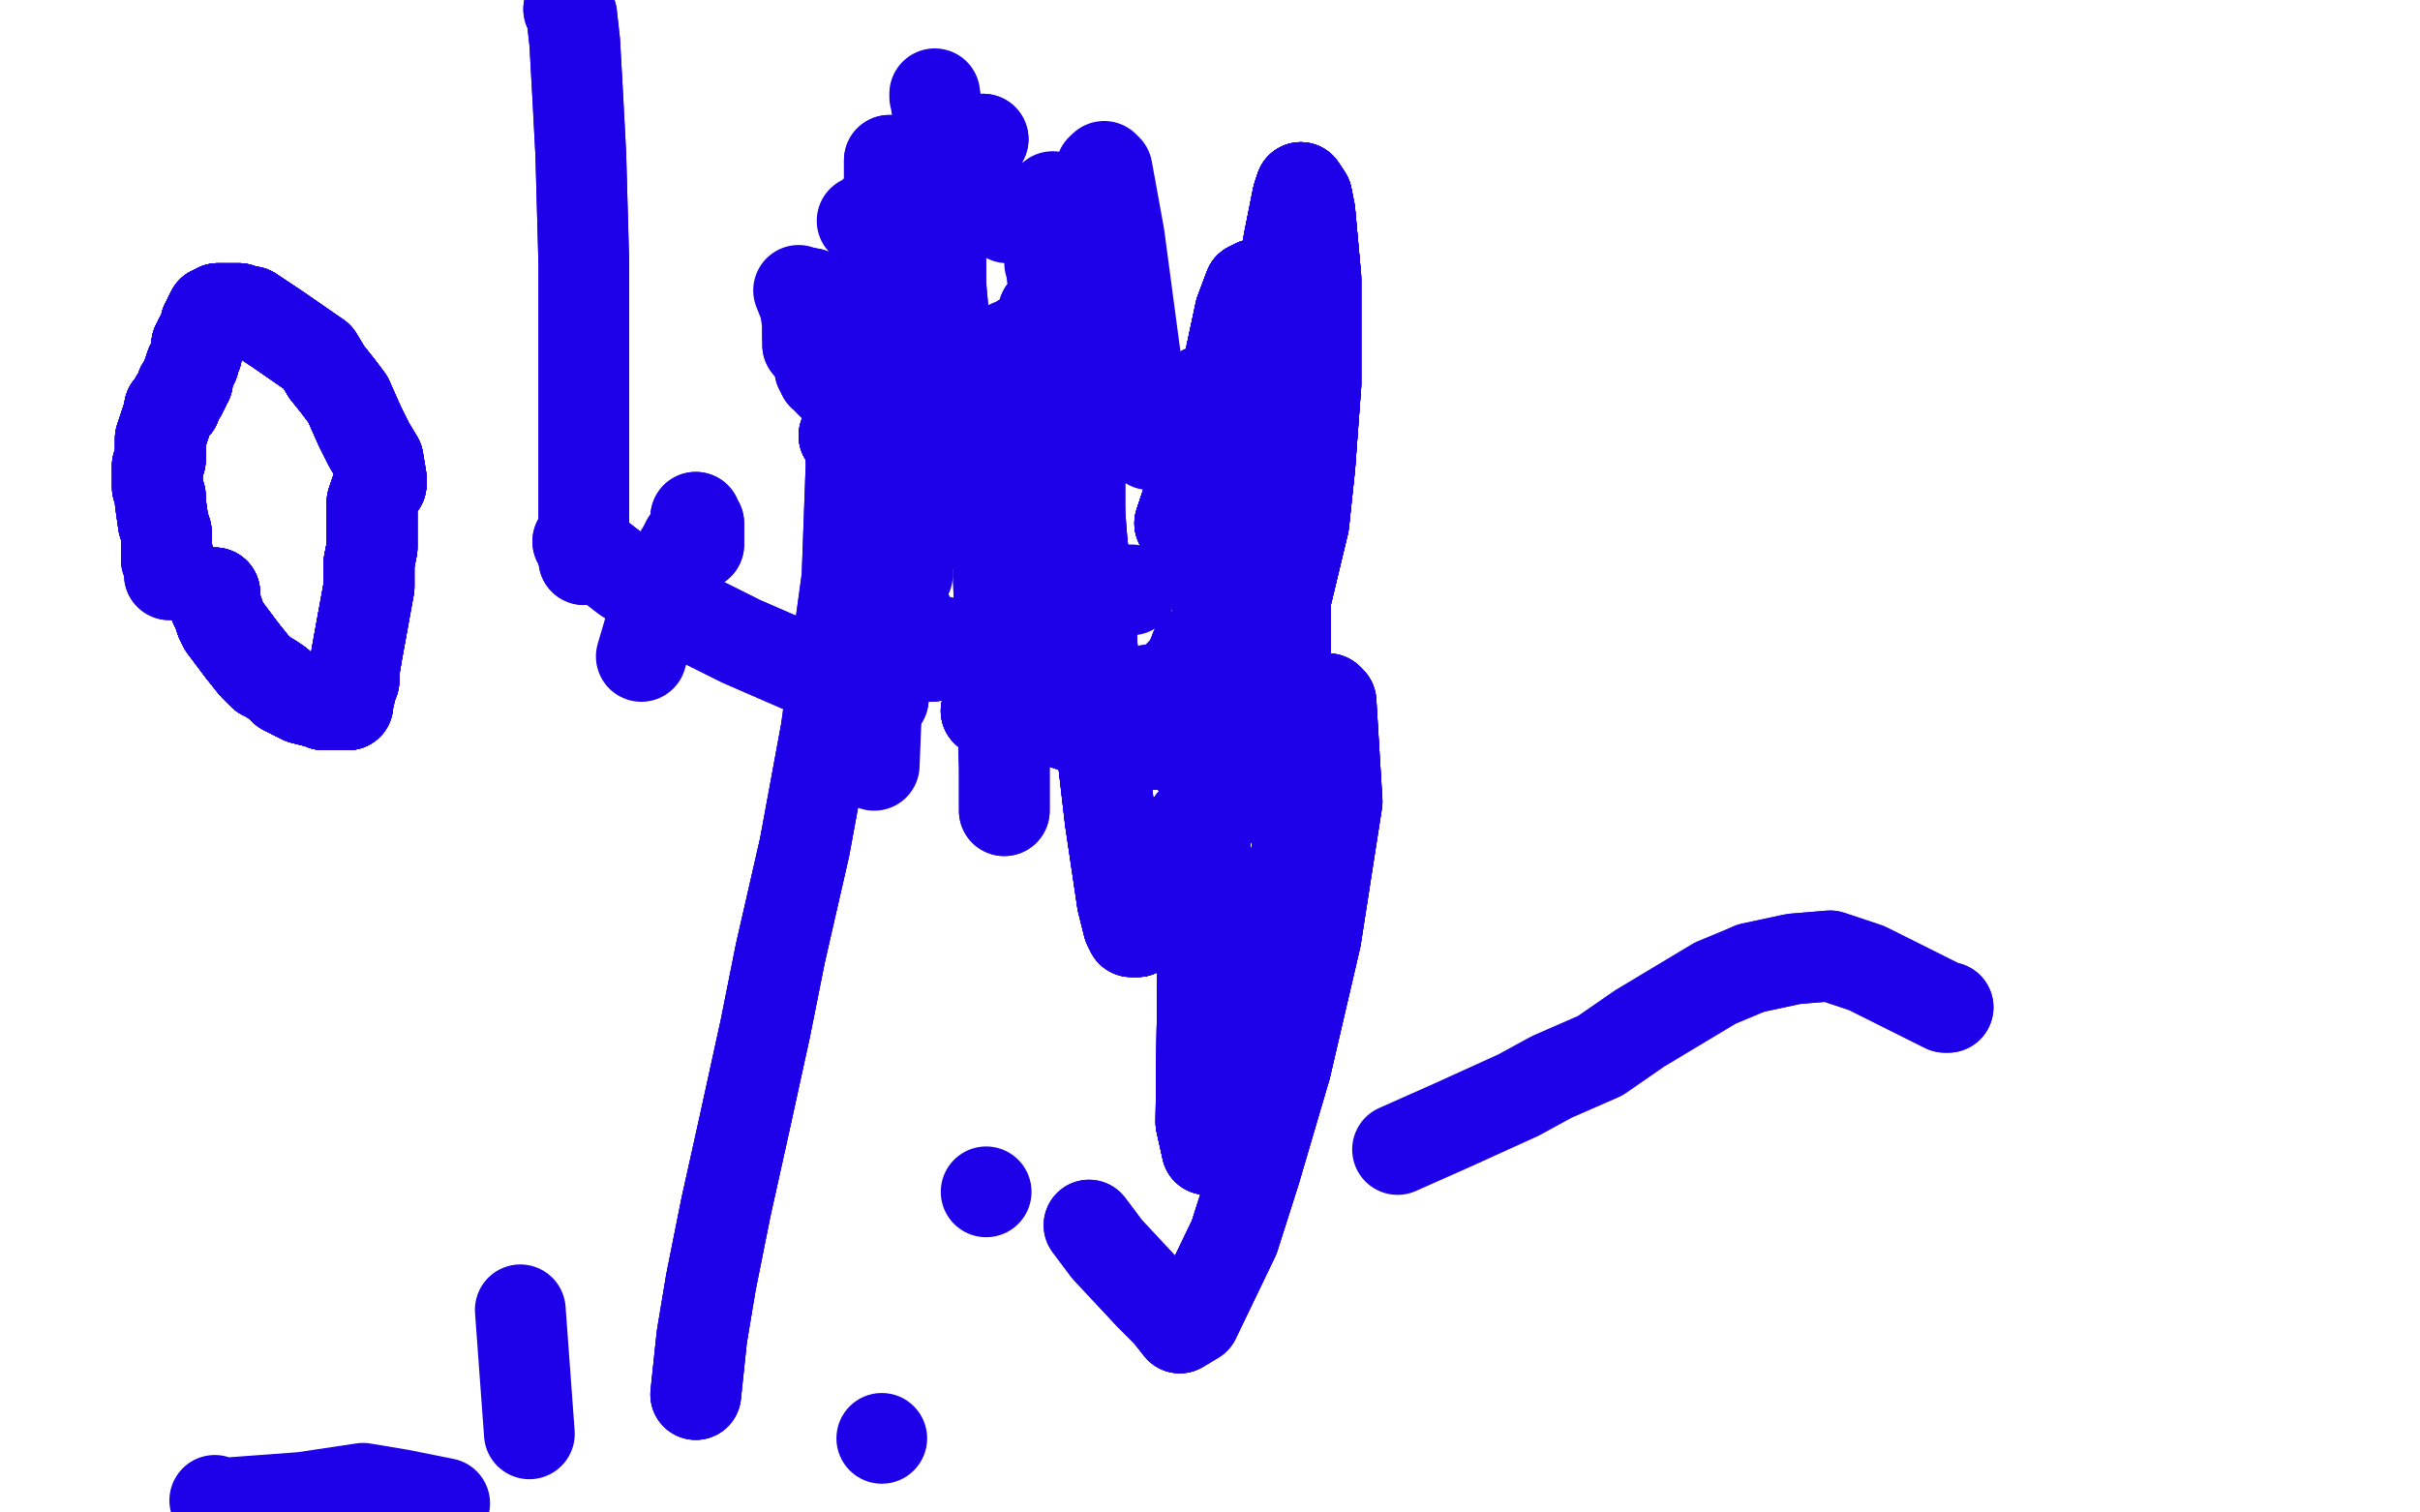 <?xml version="1.0" standalone="no"?>
<!DOCTYPE svg PUBLIC "-//W3C//DTD SVG 1.1//EN"
"http://www.w3.org/Graphics/SVG/1.1/DTD/svg11.dtd">

<svg width="800" height="500" version="1.1" xmlns="http://www.w3.org/2000/svg" xmlns:xlink="http://www.w3.org/1999/xlink" style="stroke-antialiasing: false"><desc>This SVG has been created on https://colorillo.com/</desc><rect x='0' y='0' width='800' height='500' style='fill: rgb(255,255,255); stroke-width:0' /><polyline points="71,196 71,197 71,200 72,202 73,205 74,207 80,215 84,220 87,223" style="fill: none; stroke: #1e00e9; stroke-width: 30; stroke-linejoin: round; stroke-linecap: round; stroke-antialiasing: false; stroke-antialias: 0; opacity: 1.0"/>
<polyline points="71,196 71,197 71,200 72,202 73,205 74,207 80,215 84,220 87,223 89,224 92,226 94,228 96,229 100,231 104,232 105,232 105,232 107,233 109,233 111,233 112,233 114,233 114,233" style="fill: none; stroke: #1e00e9; stroke-width: 30; stroke-linejoin: round; stroke-linecap: round; stroke-antialiasing: false; stroke-antialias: 0; opacity: 1.0"/>
<polyline points="71,196 71,197 71,200 72,202 73,205 74,207 80,215 84,220 87,223 89,224 92,226 94,228 96,229 100,231 104,232 105,232 105,232" style="fill: none; stroke: #1e00e9; stroke-width: 30; stroke-linejoin: round; stroke-linecap: round; stroke-antialiasing: false; stroke-antialias: 0; opacity: 1.0"/>
<polyline points="71,196 71,197 71,200 72,202 73,205 74,207 80,215 84,220 87,223 89,224 92,226 94,228 96,229 100,231 104,232 105,232 105,232 107,233 109,233 111,233 112,233 114,233 114,233 115,233 115,233 115,233 115,233 115,233 115,232 115,232 116,228 116,227 117,225 117,222 118,216 120,205" style="fill: none; stroke: #1e00e9; stroke-width: 30; stroke-linejoin: round; stroke-linecap: round; stroke-antialiasing: false; stroke-antialias: 0; opacity: 1.0"/>
<polyline points="71,196 71,197 71,200 72,202 73,205 74,207 80,215 84,220 87,223 89,224 92,226 94,228 96,229 100,231 104,232 105,232 105,232 107,233 109,233 111,233 112,233 114,233 114,233 115,233 115,233 115,233 115,233 115,233 115,232" style="fill: none; stroke: #1e00e9; stroke-width: 30; stroke-linejoin: round; stroke-linecap: round; stroke-antialiasing: false; stroke-antialias: 0; opacity: 1.0"/>
<polyline points="71,196 71,197 71,200 72,202 73,205 74,207 80,215 84,220 87,223 89,224 92,226 94,228 96,229 100,231 104,232 105,232 105,232 107,233 109,233 111,233 112,233 114,233 114,233 115,233 115,233 115,233 115,233 115,233 115,232 115,232 116,228 116,227 117,225 117,222 118,216 120,205 122,194 122,186 123,181 123,175 123,172 123,169 123,167 123,166" style="fill: none; stroke: #1e00e9; stroke-width: 30; stroke-linejoin: round; stroke-linecap: round; stroke-antialiasing: false; stroke-antialias: 0; opacity: 1.0"/>
<polyline points="73,205 74,207 80,215 84,220 87,223 89,224 92,226 94,228 96,229 100,231 104,232 105,232 105,232 107,233 109,233 111,233 112,233 114,233 114,233 115,233 115,233 115,233 115,233 115,233 115,232 115,232 116,228 116,227 117,225 117,222 118,216 120,205 122,194 122,186 123,181 123,175 123,172 123,169 123,167 123,166 124,163 125,161 125,161 125,160 125,160 126,160 126,160 126,159" style="fill: none; stroke: #1e00e9; stroke-width: 30; stroke-linejoin: round; stroke-linecap: round; stroke-antialiasing: false; stroke-antialias: 0; opacity: 1.0"/>
<polyline points="105,232 107,233 109,233 111,233 112,233 114,233 114,233 115,233 115,233 115,233 115,233 115,233 115,232 115,232 116,228 116,227 117,225 117,222 118,216 120,205 122,194 122,186 123,181 123,175 123,172 123,169 123,167 123,166 124,163 125,161 125,161 125,160 125,160 126,160 126,160 126,159 126,158 125,152 122,147 119,141 115,132 112,128 108,123 105,118" style="fill: none; stroke: #1e00e9; stroke-width: 30; stroke-linejoin: round; stroke-linecap: round; stroke-antialiasing: false; stroke-antialias: 0; opacity: 1.0"/>
<polyline points="112,233 114,233 114,233 115,233 115,233 115,233 115,233 115,233 115,232 115,232 116,228 116,227 117,225 117,222 118,216 120,205 122,194 122,186 123,181 123,175 123,172 123,169 123,167 123,166 124,163 125,161 125,161 125,160 125,160 126,160 126,160 126,159 126,158 125,152 122,147 119,141 115,132 112,128 108,123 105,118 92,109 83,103 81,103 81,103 79,102 77,102 77,102 74,102" style="fill: none; stroke: #1e00e9; stroke-width: 30; stroke-linejoin: round; stroke-linecap: round; stroke-antialiasing: false; stroke-antialias: 0; opacity: 1.0"/>
<polyline points="117,225 117,222 118,216 120,205 122,194 122,186 123,181 123,175 123,172 123,169 123,167 123,166 124,163 125,161 125,161 125,160 125,160 126,160 126,160 126,159 126,158 125,152 122,147 119,141 115,132 112,128 108,123 105,118 92,109 83,103 81,103 81,103 79,102 77,102 77,102 74,102 73,102 72,102 71,103 70,103 70,103 69,105 69,106 69,106" style="fill: none; stroke: #1e00e9; stroke-width: 30; stroke-linejoin: round; stroke-linecap: round; stroke-antialiasing: false; stroke-antialias: 0; opacity: 1.0"/>
<polyline points="122,194 122,186 123,181 123,175 123,172 123,169 123,167 123,166 124,163 125,161 125,161 125,160 125,160 126,160 126,160 126,159 126,158 125,152 122,147 119,141 115,132 112,128 108,123 105,118 92,109 83,103 81,103 81,103 79,102 77,102 77,102 74,102 73,102 72,102 71,103 70,103 70,103 69,105 69,106 69,106 68,107 68,108 68,110 67,111 66,112 66,112 66,112 66,113" style="fill: none; stroke: #1e00e9; stroke-width: 30; stroke-linejoin: round; stroke-linecap: round; stroke-antialiasing: false; stroke-antialias: 0; opacity: 1.0"/>
<polyline points="125,160 126,160 126,160 126,159 126,158 125,152 122,147 119,141 115,132 112,128 108,123 105,118 92,109 83,103 81,103 81,103 79,102 77,102 77,102 74,102 73,102 72,102 71,103 70,103 70,103 69,105 69,106 69,106 68,107 68,108 68,110 67,111 66,112 66,112 66,112 66,113 65,114 65,116 65,117 65,117 64,119 64,119 64,120 63,121" style="fill: none; stroke: #1e00e9; stroke-width: 30; stroke-linejoin: round; stroke-linecap: round; stroke-antialiasing: false; stroke-antialias: 0; opacity: 1.0"/>
<polyline points="126,160 126,159 126,158 125,152 122,147 119,141 115,132 112,128 108,123 105,118 92,109 83,103 81,103 81,103 79,102 77,102 77,102 74,102 73,102 72,102 71,103 70,103 70,103 69,105 69,106 69,106 68,107 68,108 68,110 67,111 66,112 66,112 66,112 66,113 65,114 65,116 65,117 65,117 64,119 64,119 64,120 63,121 62,124 62,126 61,127 61,128 60,128 60,129 60,129" style="fill: none; stroke: #1e00e9; stroke-width: 30; stroke-linejoin: round; stroke-linecap: round; stroke-antialiasing: false; stroke-antialias: 0; opacity: 1.0"/>
<polyline points="79,102 77,102 77,102 74,102 73,102 72,102 71,103 70,103 70,103 69,105 69,106 69,106 68,107 68,108 68,110 67,111 66,112 66,112 66,112 66,113 65,114 65,116 65,117 65,117 64,119 64,119 64,120 63,121 62,124 62,126 61,127 61,128 60,128 60,129 60,129 60,130 59,131 58,132 58,132 58,133 58,134 57,135 56,135" style="fill: none; stroke: #1e00e9; stroke-width: 30; stroke-linejoin: round; stroke-linecap: round; stroke-antialiasing: false; stroke-antialias: 0; opacity: 1.0"/>
<polyline points="73,102 72,102 71,103 70,103 70,103 69,105 69,106 69,106 68,107 68,108 68,110 67,111 66,112 66,112 66,112 66,113 65,114 65,116 65,117 65,117 64,119 64,119 64,120 63,121 62,124 62,126 61,127 61,128 60,128 60,129 60,129 60,130 59,131 58,132 58,132 58,133 58,134 57,135 56,135 56,136 55,139 53,145 53,147 53,149 53,150 53,151 53,152 52,154" style="fill: none; stroke: #1e00e9; stroke-width: 30; stroke-linejoin: round; stroke-linecap: round; stroke-antialiasing: false; stroke-antialias: 0; opacity: 1.0"/>
<polyline points="69,106 69,106 68,107 68,108 68,110 67,111 66,112 66,112 66,112 66,113 65,114 65,116 65,117 65,117 64,119 64,119 64,120 63,121 62,124 62,126 61,127 61,128 60,128 60,129 60,129 60,130 59,131 58,132 58,132 58,133 58,134 57,135 56,135 56,136 55,139 53,145 53,147 53,149 53,150 53,151 53,152 52,154 52,157 52,161 53,164 53,166 54,173" style="fill: none; stroke: #1e00e9; stroke-width: 30; stroke-linejoin: round; stroke-linecap: round; stroke-antialiasing: false; stroke-antialias: 0; opacity: 1.0"/>
<polyline points="65,114 65,116 65,117 65,117 64,119 64,119 64,120 63,121 62,124 62,126 61,127 61,128 60,128 60,129 60,129 60,130 59,131 58,132 58,132 58,133 58,134 57,135 56,135 56,136 55,139 53,145 53,147 53,149 53,150 53,151 53,152 52,154 52,157 52,161 53,164 53,166 54,173 55,176 55,176 55,177 55,178 55,179 55,180 55,180 55,180" style="fill: none; stroke: #1e00e9; stroke-width: 30; stroke-linejoin: round; stroke-linecap: round; stroke-antialiasing: false; stroke-antialias: 0; opacity: 1.0"/>
<polyline points="62,124 62,126 61,127 61,128 60,128 60,129 60,129 60,130 59,131 58,132 58,132 58,133 58,134 57,135 56,135 56,136 55,139 53,145 53,147 53,149 53,150 53,151 53,152 52,154 52,157 52,161 53,164 53,166 54,173 55,176 55,176 55,177 55,178 55,179 55,180 55,180 55,180 55,181 55,182 55,183 55,183 55,184 55,184 55,185 56,185 56,186" style="fill: none; stroke: #1e00e9; stroke-width: 30; stroke-linejoin: round; stroke-linecap: round; stroke-antialiasing: false; stroke-antialias: 0; opacity: 1.0"/>
<polyline points="60,128 60,129 60,129 60,130 59,131 58,132 58,132 58,133 58,134 57,135 56,135 56,136 55,139 53,145 53,147 53,149 53,150 53,151 53,152 52,154 52,157 52,161 53,164 53,166 54,173 55,176 55,176 55,177 55,178 55,179 55,180 55,180 55,180 55,181 55,182 55,183 55,183 55,184 55,184 55,185 56,185 56,186 56,187 56,188 56,188 56,189 56,189 56,190" style="fill: none; stroke: #1e00e9; stroke-width: 30; stroke-linejoin: round; stroke-linecap: round; stroke-antialiasing: false; stroke-antialias: 0; opacity: 1.0"/>
<polyline points="60,128 60,129 60,129 60,130 59,131 58,132 58,132 58,133 58,134 57,135 56,135 56,136 55,139 53,145 53,147 53,149 53,150 53,151 53,152 52,154 52,157 52,161 53,164 53,166 54,173 55,176 55,176 55,177 55,178 55,179 55,180 55,180 55,180 55,181 55,182 55,183 55,183 55,184 55,184 55,185 56,185 56,186 56,187 56,188 56,188 56,189 56,189 56,190 56,190 56,189" style="fill: none; stroke: #1e00e9; stroke-width: 30; stroke-linejoin: round; stroke-linecap: round; stroke-antialiasing: false; stroke-antialias: 0; opacity: 1.0"/>
<polyline points="404,208 405,205 405,205 405,204 405,203 405,203 406,202 406,202 406,200 406,199 406,198" style="fill: none; stroke: #1e00e9; stroke-width: 30; stroke-linejoin: round; stroke-linecap: round; stroke-antialiasing: false; stroke-antialias: 0; opacity: 1.0"/>
<polyline points="404,208 405,205 405,205 405,204 405,203 405,203 406,202 406,202 406,200 406,199 406,198 407,196 407,194 407,193" style="fill: none; stroke: #1e00e9; stroke-width: 30; stroke-linejoin: round; stroke-linecap: round; stroke-antialiasing: false; stroke-antialias: 0; opacity: 1.0"/>
<polyline points="410,172 410,170 410,171" style="fill: none; stroke: #1e00e9; stroke-width: 30; stroke-linejoin: round; stroke-linecap: round; stroke-antialiasing: false; stroke-antialias: 0; opacity: 1.0"/>
<polyline points="410,172 410,170 410,171 410,171 410,171 410,171 410,172" style="fill: none; stroke: #1e00e9; stroke-width: 30; stroke-linejoin: round; stroke-linecap: round; stroke-antialiasing: false; stroke-antialias: 0; opacity: 1.0"/>
<polyline points="404,144 404,144" style="fill: none; stroke: #1e00e9; stroke-width: 30; stroke-linejoin: round; stroke-linecap: round; stroke-antialiasing: false; stroke-antialias: 0; opacity: 1.0"/>
<polyline points="399,131 398,129 398,129 398,129 399,129 399,133" style="fill: none; stroke: #1e00e9; stroke-width: 30; stroke-linejoin: round; stroke-linecap: round; stroke-antialiasing: false; stroke-antialias: 0; opacity: 1.0"/>
<polyline points="399,131 398,129 398,129 398,129 399,129 399,133 399,135 399,136 399,136 398,136" style="fill: none; stroke: #1e00e9; stroke-width: 30; stroke-linejoin: round; stroke-linecap: round; stroke-antialiasing: false; stroke-antialias: 0; opacity: 1.0"/>
<polyline points="389,133 389,133 388,133 388,133 387,133 387,133 386,133" style="fill: none; stroke: #1e00e9; stroke-width: 30; stroke-linejoin: round; stroke-linecap: round; stroke-antialiasing: false; stroke-antialias: 0; opacity: 1.0"/>
<polyline points="358,101 358,102 358,103 358,103 358,103 358,103 358,104 358,104" style="fill: none; stroke: #1e00e9; stroke-width: 30; stroke-linejoin: round; stroke-linecap: round; stroke-antialiasing: false; stroke-antialias: 0; opacity: 1.0"/>
<polyline points="358,101 358,102 358,103 358,103 358,103 358,103 358,104 358,104 358,104 357,105 357,106" style="fill: none; stroke: #1e00e9; stroke-width: 30; stroke-linejoin: round; stroke-linecap: round; stroke-antialiasing: false; stroke-antialias: 0; opacity: 1.0"/>
<polyline points="333,72 333,72" style="fill: none; stroke: #1e00e9; stroke-width: 30; stroke-linejoin: round; stroke-linecap: round; stroke-antialiasing: false; stroke-antialias: 0; opacity: 1.0"/>
<polyline points="347,87 347,86 347,86 348,75 348,70 348,67 348,66 348,65" style="fill: none; stroke: #1e00e9; stroke-width: 30; stroke-linejoin: round; stroke-linecap: round; stroke-antialiasing: false; stroke-antialias: 0; opacity: 1.0"/>
<polyline points="373,120 373,120 373,120 374,120 374,120 374,119 374,119 374,119 375,119" style="fill: none; stroke: #1e00e9; stroke-width: 30; stroke-linejoin: round; stroke-linecap: round; stroke-antialiasing: false; stroke-antialias: 0; opacity: 1.0"/>
<polyline points="373,120 373,120 373,120 374,120 374,120 374,119 374,119 374,119 375,119 375,119" style="fill: none; stroke: #1e00e9; stroke-width: 30; stroke-linejoin: round; stroke-linecap: round; stroke-antialiasing: false; stroke-antialias: 0; opacity: 1.0"/>
<polyline points="325,46 324,47 324,48 323,49 323,50 323,51 323,53 323,54 323,54" style="fill: none; stroke: #1e00e9; stroke-width: 30; stroke-linejoin: round; stroke-linecap: round; stroke-antialiasing: false; stroke-antialias: 0; opacity: 1.0"/>
<polyline points="325,46 324,47 324,48 323,49 323,50 323,51 323,53 323,54 323,54" style="fill: none; stroke: #1e00e9; stroke-width: 30; stroke-linejoin: round; stroke-linecap: round; stroke-antialiasing: false; stroke-antialias: 0; opacity: 1.0"/>
<polyline points="322,63 322,63 322,63 322,64 322,64 322,65" style="fill: none; stroke: #1e00e9; stroke-width: 30; stroke-linejoin: round; stroke-linecap: round; stroke-antialiasing: false; stroke-antialias: 0; opacity: 1.0"/>
<polyline points="322,63 322,63 322,63 322,64 322,64 322,65 322,65 321,65 321,65 321,65" style="fill: none; stroke: #1e00e9; stroke-width: 30; stroke-linejoin: round; stroke-linecap: round; stroke-antialiasing: false; stroke-antialias: 0; opacity: 1.0"/>
<polyline points="308,55 308,55 307,56 307,57 306,59 306,59 305,60 305,60" style="fill: none; stroke: #1e00e9; stroke-width: 30; stroke-linejoin: round; stroke-linecap: round; stroke-antialiasing: false; stroke-antialias: 0; opacity: 1.0"/>
<polyline points="290,70 290,70 288,71 287,72 287,72 285,73" style="fill: none; stroke: #1e00e9; stroke-width: 30; stroke-linejoin: round; stroke-linecap: round; stroke-antialiasing: false; stroke-antialias: 0; opacity: 1.0"/>
<polyline points="268,97 268,98 268,99 268,100 268,102 268,103 268,104 267,106 267,111" style="fill: none; stroke: #1e00e9; stroke-width: 30; stroke-linejoin: round; stroke-linecap: round; stroke-antialiasing: false; stroke-antialias: 0; opacity: 1.0"/>
<polyline points="268,97 268,98 268,99 268,100 268,102 268,103 268,104 267,106 267,111 267,113 267,114 267,114 267,114 267,111 267,110 267,107" style="fill: none; stroke: #1e00e9; stroke-width: 30; stroke-linejoin: round; stroke-linecap: round; stroke-antialiasing: false; stroke-antialias: 0; opacity: 1.0"/>
<polyline points="268,97 268,98 268,99 268,100 268,102 268,103 268,104 267,106 267,111 267,113 267,114 267,114 267,114 267,111 267,110 267,107 266,101 264,96" style="fill: none; stroke: #1e00e9; stroke-width: 30; stroke-linejoin: round; stroke-linecap: round; stroke-antialiasing: false; stroke-antialias: 0; opacity: 1.0"/>
<polyline points="279,144 280,145 281,148 282,156 283,160 288,177 293,188 294,191 296,195" style="fill: none; stroke: #1e00e9; stroke-width: 30; stroke-linejoin: round; stroke-linecap: round; stroke-antialiasing: false; stroke-antialias: 0; opacity: 1.0"/>
<polyline points="279,144 280,145 281,148 282,156 283,160 288,177 293,188 294,191 296,195 297,197 298,199 299,201 300,203 300,204 300,204 301,206 302,208 303,208" style="fill: none; stroke: #1e00e9; stroke-width: 30; stroke-linejoin: round; stroke-linecap: round; stroke-antialiasing: false; stroke-antialias: 0; opacity: 1.0"/>
<polyline points="279,144 280,145 281,148 282,156 283,160 288,177 293,188 294,191 296,195 297,197 298,199 299,201 300,203 300,204 300,204 301,206 302,208 303,208 304,211 304,212 305,214 305,214 305,216 305,216 306,217 306,217" style="fill: none; stroke: #1e00e9; stroke-width: 30; stroke-linejoin: round; stroke-linecap: round; stroke-antialiasing: false; stroke-antialias: 0; opacity: 1.0"/>
<polyline points="279,144 280,145 281,148 282,156 283,160 288,177 293,188 294,191 296,195 297,197 298,199 299,201 300,203 300,204 300,204 301,206 302,208 303,208 304,211 304,212 305,214 305,214 305,216 305,216 306,217 306,217 307,217 307,217 308,217 308,217 309,216 310,215 310,214 310,213" style="fill: none; stroke: #1e00e9; stroke-width: 30; stroke-linejoin: round; stroke-linecap: round; stroke-antialiasing: false; stroke-antialias: 0; opacity: 1.0"/>
<polyline points="279,144 280,145 281,148 282,156 283,160 288,177 293,188 294,191 296,195 297,197 298,199 299,201 300,203 300,204 300,204 301,206 302,208 303,208 304,211 304,212 305,214 305,214 305,216 305,216 306,217 306,217 307,217 307,217 308,217 308,217 309,216 310,215 310,214 310,213 311,212" style="fill: none; stroke: #1e00e9; stroke-width: 30; stroke-linejoin: round; stroke-linecap: round; stroke-antialiasing: false; stroke-antialias: 0; opacity: 1.0"/>
<polyline points="326,235 326,235 326,235 327,234 327,234 328,234 329,234 331,234 331,234" style="fill: none; stroke: #1e00e9; stroke-width: 30; stroke-linejoin: round; stroke-linecap: round; stroke-antialiasing: false; stroke-antialias: 0; opacity: 1.0"/>
<polyline points="326,235 326,235 326,235 327,234 327,234 328,234 329,234 331,234 331,234 332,235 333,235 334,235 335,235 336,235 340,236 341,236 343,237 344,237" style="fill: none; stroke: #1e00e9; stroke-width: 30; stroke-linejoin: round; stroke-linecap: round; stroke-antialiasing: false; stroke-antialias: 0; opacity: 1.0"/>
<polyline points="326,235 326,235 326,235 327,234 327,234 328,234 329,234 331,234 331,234 332,235 333,235 334,235 335,235 336,235 340,236 341,236 343,237 344,237 347,238 351,239 354,240 354,240 357,241 359,242 360,242" style="fill: none; stroke: #1e00e9; stroke-width: 30; stroke-linejoin: round; stroke-linecap: round; stroke-antialiasing: false; stroke-antialias: 0; opacity: 1.0"/>
<polyline points="326,235 326,235 326,235 327,234 327,234 328,234 329,234 331,234 331,234 332,235 333,235 334,235 335,235 336,235 340,236 341,236 343,237 344,237 347,238 351,239 354,240 354,240 357,241 359,242 360,242 362,242 364,243 365,243 367,244 368,244 370,244 373,245 376,246" style="fill: none; stroke: #1e00e9; stroke-width: 30; stroke-linejoin: round; stroke-linecap: round; stroke-antialiasing: false; stroke-antialias: 0; opacity: 1.0"/>
<polyline points="326,235 326,235 326,235 327,234 327,234 328,234 329,234 331,234 331,234 332,235 333,235 334,235 335,235 336,235 340,236 341,236 343,237 344,237 347,238 351,239 354,240 354,240 357,241 359,242 360,242 362,242 364,243 365,243 367,244 368,244 370,244 373,245 376,246 378,246 380,246 383,246 384,246 386,246 388,246 389,246 389,246" style="fill: none; stroke: #1e00e9; stroke-width: 30; stroke-linejoin: round; stroke-linecap: round; stroke-antialiasing: false; stroke-antialias: 0; opacity: 1.0"/>
<polyline points="326,235 326,235 326,235 327,234 327,234 328,234 329,234 331,234 331,234 332,235 333,235 334,235 335,235 336,235 340,236 341,236 343,237 344,237 347,238 351,239 354,240 354,240 357,241 359,242 360,242 362,242 364,243 365,243 367,244 368,244 370,244 373,245 376,246 378,246 380,246 383,246 384,246 386,246 388,246 389,246 389,246 390,245 391,244 391,244 392,243 393,241 393,239 394,238 394,236" style="fill: none; stroke: #1e00e9; stroke-width: 30; stroke-linejoin: round; stroke-linecap: round; stroke-antialiasing: false; stroke-antialias: 0; opacity: 1.0"/>
<polyline points="331,234 332,235 333,235 334,235 335,235 336,235 340,236 341,236 343,237 344,237 347,238 351,239 354,240 354,240 357,241 359,242 360,242 362,242 364,243 365,243 367,244 368,244 370,244 373,245 376,246 378,246 380,246 383,246 384,246 386,246 388,246 389,246 389,246 390,245 391,244 391,244 392,243 393,241 393,239 394,238 394,236 395,235 396,233 396,233 397,232 397,231" style="fill: none; stroke: #1e00e9; stroke-width: 30; stroke-linejoin: round; stroke-linecap: round; stroke-antialiasing: false; stroke-antialias: 0; opacity: 1.0"/>
<polyline points="347,238 351,239 354,240 354,240 357,241 359,242 360,242 362,242 364,243 365,243 367,244 368,244 370,244 373,245 376,246 378,246 380,246 383,246 384,246 386,246 388,246 389,246 389,246 390,245 391,244 391,244 392,243 393,241 393,239 394,238 394,236 395,235 396,233 396,233 397,232 397,231 396,226 396,222 396,221 395,219 395,218 395,218 395,218 395,217 395,217" style="fill: none; stroke: #1e00e9; stroke-width: 30; stroke-linejoin: round; stroke-linecap: round; stroke-antialiasing: false; stroke-antialias: 0; opacity: 1.0"/>
<polyline points="347,238 351,239 354,240 354,240 357,241 359,242 360,242 362,242 364,243 365,243 367,244 368,244 370,244 373,245 376,246 378,246 380,246 383,246 384,246 386,246 388,246 389,246 389,246 390,245 391,244 391,244 392,243 393,241 393,239 394,238 394,236 395,235 396,233 396,233 397,232 397,231 396,226 396,222 396,221 395,219 395,218 395,218 395,218 395,217 395,217 395,217 395,216 395,216 395,215" style="fill: none; stroke: #1e00e9; stroke-width: 30; stroke-linejoin: round; stroke-linecap: round; stroke-antialiasing: false; stroke-antialias: 0; opacity: 1.0"/>
<polyline points="364,243 365,243 367,244 368,244 370,244 373,245 376,246 378,246 380,246 383,246 384,246 386,246 388,246 389,246 389,246 390,245 391,244 391,244 392,243 393,241 393,239 394,238 394,236 395,235 396,233 396,233 397,232 397,231 396,226 396,222 396,221 395,219 395,218 395,218 395,218 395,217 395,217 395,217 395,216 395,216 395,215 396,215 396,215 395,216 392,221 391,223" style="fill: none; stroke: #1e00e9; stroke-width: 30; stroke-linejoin: round; stroke-linecap: round; stroke-antialiasing: false; stroke-antialias: 0; opacity: 1.0"/>
<polyline points="370,244 373,245 376,246 378,246 380,246 383,246 384,246 386,246 388,246 389,246 389,246 390,245 391,244 391,244 392,243 393,241 393,239 394,238 394,236 395,235 396,233 396,233 397,232 397,231 396,226 396,222 396,221 395,219 395,218 395,218 395,218 395,217 395,217 395,217 395,216 395,216 395,215 396,215 396,215 395,216 392,221 391,223 390,223 388,226 387,227 384,228 382,228 380,228" style="fill: none; stroke: #1e00e9; stroke-width: 30; stroke-linejoin: round; stroke-linecap: round; stroke-antialiasing: false; stroke-antialias: 0; opacity: 1.0"/>
<polyline points="271,122 271,122 271,122 272,122 272,122 272,123 272,123 272,124 273,124" style="fill: none; stroke: #1e00e9; stroke-width: 30; stroke-linejoin: round; stroke-linecap: round; stroke-antialiasing: false; stroke-antialias: 0; opacity: 1.0"/>
<polyline points="271,122 271,122 271,122 272,122 272,122 272,123 272,123 272,124 273,124 273,124 274,126 274,126 275,127" style="fill: none; stroke: #1e00e9; stroke-width: 30; stroke-linejoin: round; stroke-linecap: round; stroke-antialiasing: false; stroke-antialias: 0; opacity: 1.0"/>
<polyline points="346,154 345,155 345,157 344,158 344,159 344,159 343,160 343,160 343,160" style="fill: none; stroke: #1e00e9; stroke-width: 30; stroke-linejoin: round; stroke-linecap: round; stroke-antialiasing: false; stroke-antialias: 0; opacity: 1.0"/>
<polyline points="346,154 345,155 345,157 344,158 344,159 344,159 343,160 343,160 343,160 343,160 343,160" style="fill: none; stroke: #1e00e9; stroke-width: 30; stroke-linejoin: round; stroke-linecap: round; stroke-antialiasing: false; stroke-antialias: 0; opacity: 1.0"/>
<polyline points="346,154 345,155 345,157 344,158 344,159 344,159 343,160 343,160 343,160 343,160 343,160 343,160 343,160 343,159 343,159 344,158 344,157 344,156 344,155" style="fill: none; stroke: #1e00e9; stroke-width: 30; stroke-linejoin: round; stroke-linecap: round; stroke-antialiasing: false; stroke-antialias: 0; opacity: 1.0"/>
<polyline points="346,154 345,155 345,157 344,158 344,159 344,159 343,160 343,160 343,160 343,160 343,160 343,160 343,160 343,159 343,159 344,158 344,157 344,156 344,155 344,152 344,150 344,148 344,147 344,147 344,146" style="fill: none; stroke: #1e00e9; stroke-width: 30; stroke-linejoin: round; stroke-linecap: round; stroke-antialiasing: false; stroke-antialias: 0; opacity: 1.0"/>
<polyline points="314,171 314,171 314,172 314,172 314,172 314,172 314,173" style="fill: none; stroke: #1e00e9; stroke-width: 30; stroke-linejoin: round; stroke-linecap: round; stroke-antialiasing: false; stroke-antialias: 0; opacity: 1.0"/>
<polyline points="314,171 314,171 314,172 314,172 314,172 314,172 314,173 315,173 315,173 315,173 315,173 315,173" style="fill: none; stroke: #1e00e9; stroke-width: 30; stroke-linejoin: round; stroke-linecap: round; stroke-antialiasing: false; stroke-antialias: 0; opacity: 1.0"/>
<polyline points="314,171 314,171 314,172 314,172 314,172 314,172 314,173 315,173 315,173 315,173 315,173 315,173 315,173 315,173" style="fill: none; stroke: #1e00e9; stroke-width: 30; stroke-linejoin: round; stroke-linecap: round; stroke-antialiasing: false; stroke-antialias: 0; opacity: 1.0"/>
<polyline points="372,195 372,195 372,195 372,195 372,195 372,195 372,195 372,195 372,195 372,195 372,195 372,195 372,195 372,195 372,195 372,195 372,195 372,195 372,195 372,195 372,195 372,195 372,195 372,195 372,195 372,195 372,195 372,195 372,195 372,195 372,195 372,195 372,195 372,195 372,195 372,195 372,195 372,195 372,195 372,195 372,195 372,195 373,195 373,195 373,195 374,195" style="fill: none; stroke: #1e00e9; stroke-width: 30; stroke-linejoin: round; stroke-linecap: round; stroke-antialiasing: false; stroke-antialias: 0; opacity: 1.0"/>
<polyline points="351,186 351,186 351,186 351,186 351,186 351,186 351,186 351,186 351,186 351,186 351,186 352,187 352,187 352,187 353,188 354,189 354,189 355,189 356,190" style="fill: none; stroke: #1e00e9; stroke-width: 30; stroke-linejoin: round; stroke-linecap: round; stroke-antialiasing: false; stroke-antialias: 0; opacity: 1.0"/>
<polyline points="351,186 351,186 351,186 351,186 351,186 351,186 352,187 352,187 352,187 353,188 354,189 354,189 355,189 356,190 356,191 357,192 358,192 358,193 358,194 359,195 359,195" style="fill: none; stroke: #1e00e9; stroke-width: 30; stroke-linejoin: round; stroke-linecap: round; stroke-antialiasing: false; stroke-antialias: 0; opacity: 1.0"/>
<polyline points="351,186 351,186 351,186 351,186 351,186 351,186 352,187 352,187 352,187 353,188 354,189 354,189 355,189 356,190 356,191 357,192 358,192 358,193 358,194 359,195 359,195 359,196 359,196 360,197 360,197 360,197 360,198 361,200 361,200" style="fill: none; stroke: #1e00e9; stroke-width: 30; stroke-linejoin: round; stroke-linecap: round; stroke-antialiasing: false; stroke-antialias: 0; opacity: 1.0"/>
<polyline points="351,186 351,186 351,186 351,186 351,186 351,186 352,187 352,187 352,187 353,188 354,189 354,189 355,189 356,190 356,191 357,192 358,192 358,193 358,194 359,195 359,195 359,196 359,196 360,197 360,197 360,197 360,198 361,200 361,200 361,201 361,202 361,202 361,203 361,203 361,204 361,205 361,205" style="fill: none; stroke: #1e00e9; stroke-width: 30; stroke-linejoin: round; stroke-linecap: round; stroke-antialiasing: false; stroke-antialias: 0; opacity: 1.0"/>
<polyline points="351,186 351,186 351,186 351,186 351,186 351,186 352,187 352,187 352,187 353,188 354,189 354,189 355,189 356,190 356,191 357,192 358,192 358,193 358,194 359,195 359,195 359,196 359,196 360,197 360,197 360,197 360,198 361,200 361,200 361,201 361,202 361,202 361,203 361,203 361,204 361,205 361,205 361,206 361,206 361,206 361,207 361,207 361,207 361,207" style="fill: none; stroke: #1e00e9; stroke-width: 30; stroke-linejoin: round; stroke-linecap: round; stroke-antialiasing: false; stroke-antialias: 0; opacity: 1.0"/>
<polyline points="351,186 351,186 351,186 351,186 351,186 351,186 352,187 352,187 352,187 353,188 354,189 354,189 355,189 356,190 356,191 357,192 358,192 358,193 358,194 359,195 359,195 359,196 359,196 360,197 360,197 360,197 360,198 361,200 361,200 361,201 361,202 361,202 361,203 361,203 361,204 361,205 361,205 361,206 361,206 361,206 361,207 361,207 361,207 361,207 360,207 360,207 360,206" style="fill: none; stroke: #1e00e9; stroke-width: 30; stroke-linejoin: round; stroke-linecap: round; stroke-antialiasing: false; stroke-antialias: 0; opacity: 1.0"/>
<polyline points="310,78 310,79 310,83 311,86 311,94 312,105 315,121 317,133" style="fill: none; stroke: #1e00e9; stroke-width: 30; stroke-linejoin: round; stroke-linecap: round; stroke-antialiasing: false; stroke-antialias: 0; opacity: 1.0"/>
<polyline points="310,78 310,79 310,83 311,86 311,94 312,105 315,121 317,133 319,143 319,146 320,147" style="fill: none; stroke: #1e00e9; stroke-width: 30; stroke-linejoin: round; stroke-linecap: round; stroke-antialiasing: false; stroke-antialias: 0; opacity: 1.0"/>
<polyline points="310,40 310,38 309,31 309,31 309,31 309,32" style="fill: none; stroke: #1e00e9; stroke-width: 30; stroke-linejoin: round; stroke-linecap: round; stroke-antialiasing: false; stroke-antialias: 0; opacity: 1.0"/>
<polyline points="295,99 295,109 295,123 295,141 295,149 295,152 295,153 295,154" style="fill: none; stroke: #1e00e9; stroke-width: 30; stroke-linejoin: round; stroke-linecap: round; stroke-antialiasing: false; stroke-antialias: 0; opacity: 1.0"/>
<polyline points="295,99 295,109 295,123 295,141 295,149 295,152 295,153 295,154 295,153" style="fill: none; stroke: #1e00e9; stroke-width: 30; stroke-linejoin: round; stroke-linecap: round; stroke-antialiasing: false; stroke-antialias: 0; opacity: 1.0"/>
<polyline points="294,53 294,83 294,99 294,118 294,126 294,136 294,141 294,145 294,149" style="fill: none; stroke: #1e00e9; stroke-width: 30; stroke-linejoin: round; stroke-linecap: round; stroke-antialiasing: false; stroke-antialias: 0; opacity: 1.0"/>
<polyline points="294,53 294,83 294,99 294,118 294,126 294,136 294,141 294,145 294,149 294,150 294,151" style="fill: none; stroke: #1e00e9; stroke-width: 30; stroke-linejoin: round; stroke-linecap: round; stroke-antialiasing: false; stroke-antialias: 0; opacity: 1.0"/>
<polyline points="345,103 345,104 344,106 344,107 342,109 341,111 340,111 340,112 339,112" style="fill: none; stroke: #1e00e9; stroke-width: 30; stroke-linejoin: round; stroke-linecap: round; stroke-antialiasing: false; stroke-antialias: 0; opacity: 1.0"/>
<polyline points="345,103 345,104 344,106 344,107 342,109 341,111 340,111 340,112 339,112 339,112 338,112 338,113 338,113 337,114 336,114 336,114 335,114" style="fill: none; stroke: #1e00e9; stroke-width: 30; stroke-linejoin: round; stroke-linecap: round; stroke-antialiasing: false; stroke-antialias: 0; opacity: 1.0"/>
<polyline points="345,103 345,104 344,106 344,107 342,109 341,111 340,111 340,112 339,112 339,112 338,112 338,113 338,113 337,114 336,114 336,114 335,114 334,114" style="fill: none; stroke: #1e00e9; stroke-width: 30; stroke-linejoin: round; stroke-linecap: round; stroke-antialiasing: false; stroke-antialias: 0; opacity: 1.0"/>
<polyline points="329,136 330,151 330,163 330,190 331,219 332,254 332,268 332,267" style="fill: none; stroke: #1e00e9; stroke-width: 30; stroke-linejoin: round; stroke-linecap: round; stroke-antialiasing: false; stroke-antialias: 0; opacity: 1.0"/>
<polyline points="329,136 330,151 330,163 330,190 331,219 332,254 332,268 332,267 332,257 332,242 333,229 334,207 335,195 340,170 343,158 344,150" style="fill: none; stroke: #1e00e9; stroke-width: 30; stroke-linejoin: round; stroke-linecap: round; stroke-antialiasing: false; stroke-antialias: 0; opacity: 1.0"/>
<polyline points="347,146 347,147 347,148 347,148 347,153 347,156 347,160 347,161 347,164" style="fill: none; stroke: #1e00e9; stroke-width: 30; stroke-linejoin: round; stroke-linecap: round; stroke-antialiasing: false; stroke-antialias: 0; opacity: 1.0"/>
<polyline points="347,146 347,147 347,148 347,148 347,153 347,156 347,160 347,161 347,164 347,176 347,189 346,197" style="fill: none; stroke: #1e00e9; stroke-width: 30; stroke-linejoin: round; stroke-linecap: round; stroke-antialiasing: false; stroke-antialias: 0; opacity: 1.0"/>
<polyline points="347,146 347,147 347,148 347,148 347,153 347,156 347,160 347,161 347,164 347,176 347,189 346,197 346,197 347,199 350,205 359,223 369,235 372,239 378,242 383,245" style="fill: none; stroke: #1e00e9; stroke-width: 30; stroke-linejoin: round; stroke-linecap: round; stroke-antialiasing: false; stroke-antialias: 0; opacity: 1.0"/>
<polyline points="347,146 347,147 347,148 347,148 347,153 347,156 347,160 347,161 347,164 347,176 347,189 346,197 346,197 347,199 350,205 359,223 369,235 372,239 378,242 383,245 388,247 394,250 408,258 417,264 420,265 421,265 423,265 424,263" style="fill: none; stroke: #1e00e9; stroke-width: 30; stroke-linejoin: round; stroke-linecap: round; stroke-antialiasing: false; stroke-antialias: 0; opacity: 1.0"/>
<polyline points="347,146 347,147 347,148 347,148 347,153 347,156 347,160 347,161 347,164 347,176 347,189 346,197 346,197 347,199 350,205 359,223 369,235 372,239 378,242 383,245 388,247 394,250 408,258 417,264 420,265 421,265 423,265 424,263 424,262 425,251 425,222 425,183 425,138 425,98 426,80 429,65" style="fill: none; stroke: #1e00e9; stroke-width: 30; stroke-linejoin: round; stroke-linecap: round; stroke-antialiasing: false; stroke-antialias: 0; opacity: 1.0"/>
<polyline points="347,146 347,147 347,148 347,148 347,153 347,156 347,160 347,161 347,164 347,176 347,189 346,197 346,197 347,199 350,205 359,223 369,235 372,239 378,242 383,245 388,247 394,250 408,258 417,264 420,265 421,265 423,265 424,263 424,262 425,251 425,222 425,183 425,138 425,98 426,80 429,65 430,62 432,65 433,70 435,92 435,127 433,154 431,173 425,198" style="fill: none; stroke: #1e00e9; stroke-width: 30; stroke-linejoin: round; stroke-linecap: round; stroke-antialiasing: false; stroke-antialias: 0; opacity: 1.0"/>
<polyline points="347,160 347,161 347,164 347,176 347,189 346,197 346,197 347,199 350,205 359,223 369,235 372,239 378,242 383,245 388,247 394,250 408,258 417,264 420,265 421,265 423,265 424,263 424,262 425,251 425,222 425,183 425,138 425,98 426,80 429,65 430,62 432,65 433,70 435,92 435,127 433,154 431,173 425,198 419,220 414,237 405,257 401,264 399,266 398,269 397,269 396,271 394,272" style="fill: none; stroke: #1e00e9; stroke-width: 30; stroke-linejoin: round; stroke-linecap: round; stroke-antialiasing: false; stroke-antialias: 0; opacity: 1.0"/>
<polyline points="369,235 372,239 378,242 383,245 388,247 394,250 408,258 417,264 420,265 421,265 423,265 424,263 424,262 425,251 425,222 425,183 425,138 425,98 426,80 429,65 430,62 432,65 433,70 435,92 435,127 433,154 431,173 425,198 419,220 414,237 405,257 401,264 399,266 398,269 397,269 396,271 394,272 394,273 394,276 391,282 386,291 384,296 380,303 378,305 376,308" style="fill: none; stroke: #1e00e9; stroke-width: 30; stroke-linejoin: round; stroke-linecap: round; stroke-antialiasing: false; stroke-antialias: 0; opacity: 1.0"/>
<polyline points="388,247 394,250 408,258 417,264 420,265 421,265 423,265 424,263 424,262 425,251 425,222 425,183 425,138 425,98 426,80 429,65 430,62 432,65 433,70 435,92 435,127 433,154 431,173 425,198 419,220 414,237 405,257 401,264 399,266 398,269 397,269 396,271 394,272 394,273 394,276 391,282 386,291 384,296 380,303 378,305 376,308 375,308 374,308 373,306 371,298 367,271 362,228 361,213" style="fill: none; stroke: #1e00e9; stroke-width: 30; stroke-linejoin: round; stroke-linecap: round; stroke-antialiasing: false; stroke-antialias: 0; opacity: 1.0"/>
<polyline points="425,138 425,98 426,80 429,65 430,62 432,65 433,70 435,92 435,127 433,154 431,173 425,198 419,220 414,237 405,257 401,264 399,266 398,269 397,269 396,271 394,272 394,273 394,276 391,282 386,291 384,296 380,303 378,305 376,308 375,308 374,308 373,306 371,298 367,271 362,228 361,213 359,190 355,157 352,133 348,92 347,75 347,75 350,96 352,106" style="fill: none; stroke: #1e00e9; stroke-width: 30; stroke-linejoin: round; stroke-linecap: round; stroke-antialiasing: false; stroke-antialias: 0; opacity: 1.0"/>
<polyline points="426,80 429,65 430,62 432,65 433,70 435,92 435,127 433,154 431,173 425,198 419,220 414,237 405,257 401,264 399,266 398,269 397,269 396,271 394,272 394,273 394,276 391,282 386,291 384,296 380,303 378,305 376,308 375,308 374,308 373,306 371,298 367,271 362,228 361,213 359,190 355,157 352,133 348,92 347,75 347,75 350,96 352,106 355,144 359,196 359,208 359,213 358,215 358,216 357,216" style="fill: none; stroke: #1e00e9; stroke-width: 30; stroke-linejoin: round; stroke-linecap: round; stroke-antialiasing: false; stroke-antialias: 0; opacity: 1.0"/>
<polyline points="405,257 401,264 399,266 398,269 397,269 396,271 394,272 394,273 394,276 391,282 386,291 384,296 380,303 378,305 376,308 375,308 374,308 373,306 371,298 367,271 362,228 361,213 359,190 355,157 352,133 348,92 347,75 347,75 350,96 352,106 355,144 359,196 359,208 359,213 358,215 358,216 357,216 357,215 357,191 357,160 357,142 358,120 359,97 364,56" style="fill: none; stroke: #1e00e9; stroke-width: 30; stroke-linejoin: round; stroke-linecap: round; stroke-antialiasing: false; stroke-antialias: 0; opacity: 1.0"/>
<polyline points="405,257 401,264 399,266 398,269 397,269 396,271 394,272 394,273 394,276 391,282 386,291 384,296 380,303 378,305 376,308 375,308 374,308 373,306 371,298 367,271 362,228 361,213 359,190 355,157 352,133 348,92 347,75 347,75 350,96 352,106 355,144 359,196 359,208 359,213 358,215 358,216 357,216 357,215 357,191 357,160 357,142 358,120 359,97 364,56 365,55 366,56 370,78 376,123 380,147" style="fill: none; stroke: #1e00e9; stroke-width: 30; stroke-linejoin: round; stroke-linecap: round; stroke-antialiasing: false; stroke-antialias: 0; opacity: 1.0"/>
<polyline points="390,173 393,164 397,154 403,139 407,117 410,103 413,95 415,94 415,98 416,104 416,110 416,111 415,122 412,143 410,150 410,152 404,172 401,182 399,185 398,186 398,188 397,188 397,188 397,188" style="fill: none; stroke: #1e00e9; stroke-width: 30; stroke-linejoin: round; stroke-linecap: round; stroke-antialiasing: false; stroke-antialias: 0; opacity: 1.0"/>
<polyline points="390,173 393,164 397,154 403,139 407,117 410,103 413,95 415,94 415,98 416,104 416,110 416,111 415,122 412,143 410,150 410,152 404,172 401,182 399,185 398,186 398,188 397,188 397,188 397,188 397,188 397,185 399,176 402,165 403,163" style="fill: none; stroke: #1e00e9; stroke-width: 30; stroke-linejoin: round; stroke-linecap: round; stroke-antialiasing: false; stroke-antialias: 0; opacity: 1.0"/>
<polyline points="390,173 393,164 397,154 403,139 407,117 410,103 413,95 415,94 415,98 416,104 416,110 416,111 415,122 412,143 410,150 410,152 404,172 401,182 399,185 398,186 398,188 397,188 397,188 397,188 397,188 397,185 399,176 402,165 403,163 404,163 405,176 404,188 401,219 398,289" style="fill: none; stroke: #1e00e9; stroke-width: 30; stroke-linejoin: round; stroke-linecap: round; stroke-antialiasing: false; stroke-antialias: 0; opacity: 1.0"/>
<polyline points="390,173 393,164 397,154 403,139 407,117 410,103 413,95 415,94 415,98 416,104 416,110 416,111 415,122 412,143 410,150 410,152 404,172 401,182 399,185 398,186 398,188 397,188 397,188 397,188 397,188 397,185 399,176 402,165 403,163 404,163 405,176 404,188 401,219 398,289 397,371 399,380 400,379 410,357" style="fill: none; stroke: #1e00e9; stroke-width: 30; stroke-linejoin: round; stroke-linecap: round; stroke-antialiasing: false; stroke-antialias: 0; opacity: 1.0"/>
<polyline points="390,173 393,164 397,154 403,139 407,117 410,103 413,95 415,94 415,98 416,104 416,110 416,111 415,122 412,143 410,150 410,152 404,172 401,182 399,185 398,186 398,188 397,188 397,188 397,188 397,188 397,185 399,176 402,165 403,163 404,163 405,176 404,188 401,219 398,289 397,371 399,380 400,379 410,357 424,307 433,258 437,233 439,231" style="fill: none; stroke: #1e00e9; stroke-width: 30; stroke-linejoin: round; stroke-linecap: round; stroke-antialiasing: false; stroke-antialias: 0; opacity: 1.0"/>
<polyline points="390,173 393,164 397,154 403,139 407,117 410,103 413,95 415,94 415,98 416,104 416,110 416,111 415,122 412,143 410,150 410,152 404,172 401,182 399,185 398,186 398,188 397,188 397,188 397,188 397,188 397,185 399,176 402,165 403,163 404,163 405,176 404,188 401,219 398,289 397,371 399,380 400,379 410,357 424,307 433,258 437,233 439,231 440,232 442,265 435,310 425,353" style="fill: none; stroke: #1e00e9; stroke-width: 30; stroke-linejoin: round; stroke-linecap: round; stroke-antialiasing: false; stroke-antialias: 0; opacity: 1.0"/>
<polyline points="390,173 393,164 397,154 403,139 407,117 410,103 413,95 415,94 415,98 416,104 416,110 416,111 415,122 412,143 410,150 410,152 404,172 401,182 399,185 398,186 398,188 397,188 397,188 397,188 397,188 397,185 399,176 402,165 403,163 404,163 405,176 404,188 401,219 398,289 397,371 399,380 400,379 410,357 424,307 433,258 437,233 439,231 440,232 442,265 435,310 425,353 415,387 408,409 395,436 390,439" style="fill: none; stroke: #1e00e9; stroke-width: 30; stroke-linejoin: round; stroke-linecap: round; stroke-antialiasing: false; stroke-antialias: 0; opacity: 1.0"/>
<polyline points="415,98 416,104 416,110 416,111 415,122 412,143 410,150 410,152 404,172 401,182 399,185 398,186 398,188 397,188 397,188 397,188 397,188 397,185 399,176 402,165 403,163 404,163 405,176 404,188 401,219 398,289 397,371 399,380 400,379 410,357 424,307 433,258 437,233 439,231 440,232 442,265 435,310 425,353 415,387 408,409 395,436 390,439 386,434 380,428 366,413 360,405" style="fill: none; stroke: #1e00e9; stroke-width: 30; stroke-linejoin: round; stroke-linecap: round; stroke-antialiasing: false; stroke-antialias: 0; opacity: 1.0"/>
<polyline points="415,98 416,104 416,110 416,111 415,122 412,143 410,150 410,152 404,172 401,182 399,185 398,186 398,188 397,188 397,188 397,188 397,188 397,185 399,176 402,165 403,163 404,163 405,176 404,188 401,219 398,289 397,371 399,380 400,379 410,357 424,307 433,258 437,233 439,231 440,232 442,265 435,310 425,353 415,387 408,409 395,436 390,439 386,434 380,428 366,413 360,405" style="fill: none; stroke: #1e00e9; stroke-width: 30; stroke-linejoin: round; stroke-linecap: round; stroke-antialiasing: false; stroke-antialias: 0; opacity: 1.0"/>
<polyline points="326,394 326,394 326,394" style="fill: none; stroke: #1e00e9; stroke-width: 30; stroke-linejoin: round; stroke-linecap: round; stroke-antialiasing: false; stroke-antialias: 0; opacity: 1.0"/>
<polyline points="231,180 231,179 231,174 231,173 230,172 230,171 230,172 230,172" style="fill: none; stroke: #1e00e9; stroke-width: 30; stroke-linejoin: round; stroke-linecap: round; stroke-antialiasing: false; stroke-antialias: 0; opacity: 1.0"/>
<polyline points="231,180 231,179 231,174 231,173 230,172 230,171 230,172 230,172 230,173 229,177 227,179 226,181 223,186 221,190 217,200 212,217" style="fill: none; stroke: #1e00e9; stroke-width: 30; stroke-linejoin: round; stroke-linecap: round; stroke-antialiasing: false; stroke-antialias: 0; opacity: 1.0"/>
<polyline points="193,185 193,163 193,108 193,87 192,51 191,32 190,14 189,5 188,3" style="fill: none; stroke: #1e00e9; stroke-width: 30; stroke-linejoin: round; stroke-linecap: round; stroke-antialiasing: false; stroke-antialias: 0; opacity: 1.0"/>
<polyline points="193,185 193,163 193,108 193,87 192,51 191,32 190,14 189,5 188,3" style="fill: none; stroke: #1e00e9; stroke-width: 30; stroke-linejoin: round; stroke-linecap: round; stroke-antialiasing: false; stroke-antialias: 0; opacity: 1.0"/>
<polyline points="191,179 193,180 194,181 207,191 223,201 245,212 268,222 292,231" style="fill: none; stroke: #1e00e9; stroke-width: 30; stroke-linejoin: round; stroke-linecap: round; stroke-antialiasing: false; stroke-antialias: 0; opacity: 1.0"/>
<polyline points="191,179 193,180 194,181 207,191 223,201 245,212 268,222 292,231" style="fill: none; stroke: #1e00e9; stroke-width: 30; stroke-linejoin: round; stroke-linecap: round; stroke-antialiasing: false; stroke-antialias: 0; opacity: 1.0"/>
<polyline points="644,333 643,333 633,328 627,325 617,320 611,318 605,316 593,317 579,320" style="fill: none; stroke: #1e00e9; stroke-width: 30; stroke-linejoin: round; stroke-linecap: round; stroke-antialiasing: false; stroke-antialias: 0; opacity: 1.0"/>
<polyline points="644,333 643,333 633,328 627,325 617,320 611,318 605,316 593,317 579,320 567,325 542,340 529,349 513,356 502,362 480,372 462,380" style="fill: none; stroke: #1e00e9; stroke-width: 30; stroke-linejoin: round; stroke-linecap: round; stroke-antialiasing: false; stroke-antialias: 0; opacity: 1.0"/>
<polyline points="71,496 73,497 73,497 100,495 120,492 132,494 147,497" style="fill: none; stroke: #1e00e9; stroke-width: 30; stroke-linejoin: round; stroke-linecap: round; stroke-antialiasing: false; stroke-antialias: 0; opacity: 1.0"/>
<polyline points="172,433 175,474" style="fill: none; stroke: #1e00e9; stroke-width: 30; stroke-linejoin: round; stroke-linecap: round; stroke-antialiasing: false; stroke-antialias: 0; opacity: 1.0"/>
<polyline points="230,461 232,442 235,424 240,399 246,372 253,340 258,315 266,280 273,242" style="fill: none; stroke: #1e00e9; stroke-width: 30; stroke-linejoin: round; stroke-linecap: round; stroke-antialiasing: false; stroke-antialias: 0; opacity: 1.0"/>
<polyline points="230,461 232,442 235,424 240,399 246,372 253,340 258,315 266,280 273,242 280,191 282,136 282,118 281,112 281,112 282,117 287,134" style="fill: none; stroke: #1e00e9; stroke-width: 30; stroke-linejoin: round; stroke-linecap: round; stroke-antialiasing: false; stroke-antialias: 0; opacity: 1.0"/>
<polyline points="230,461 232,442 235,424 240,399 246,372 253,340 258,315 266,280 273,242 280,191 282,136 282,118 281,112 281,112 282,117 287,134 292,155 296,169 299,182 300,190" style="fill: none; stroke: #1e00e9; stroke-width: 30; stroke-linejoin: round; stroke-linecap: round; stroke-antialiasing: false; stroke-antialias: 0; opacity: 1.0"/>
<polyline points="298,203 298,204 296,207 295,210 294,214 294,215 292,217 291,220 290,223" style="fill: none; stroke: #1e00e9; stroke-width: 30; stroke-linejoin: round; stroke-linecap: round; stroke-antialiasing: false; stroke-antialias: 0; opacity: 1.0"/>
<polyline points="298,203 298,204 296,207 295,210 294,214 294,215 292,217 291,220 290,223 290,228 289,253" style="fill: none; stroke: #1e00e9; stroke-width: 30; stroke-linejoin: round; stroke-linecap: round; stroke-antialiasing: false; stroke-antialias: 0; opacity: 1.0"/>
<circle cx="291.5" cy="475.5" r="15" style="fill: #1e00e9; stroke-antialiasing: false; stroke-antialias: 0; opacity: 1.0"/>
</svg>
